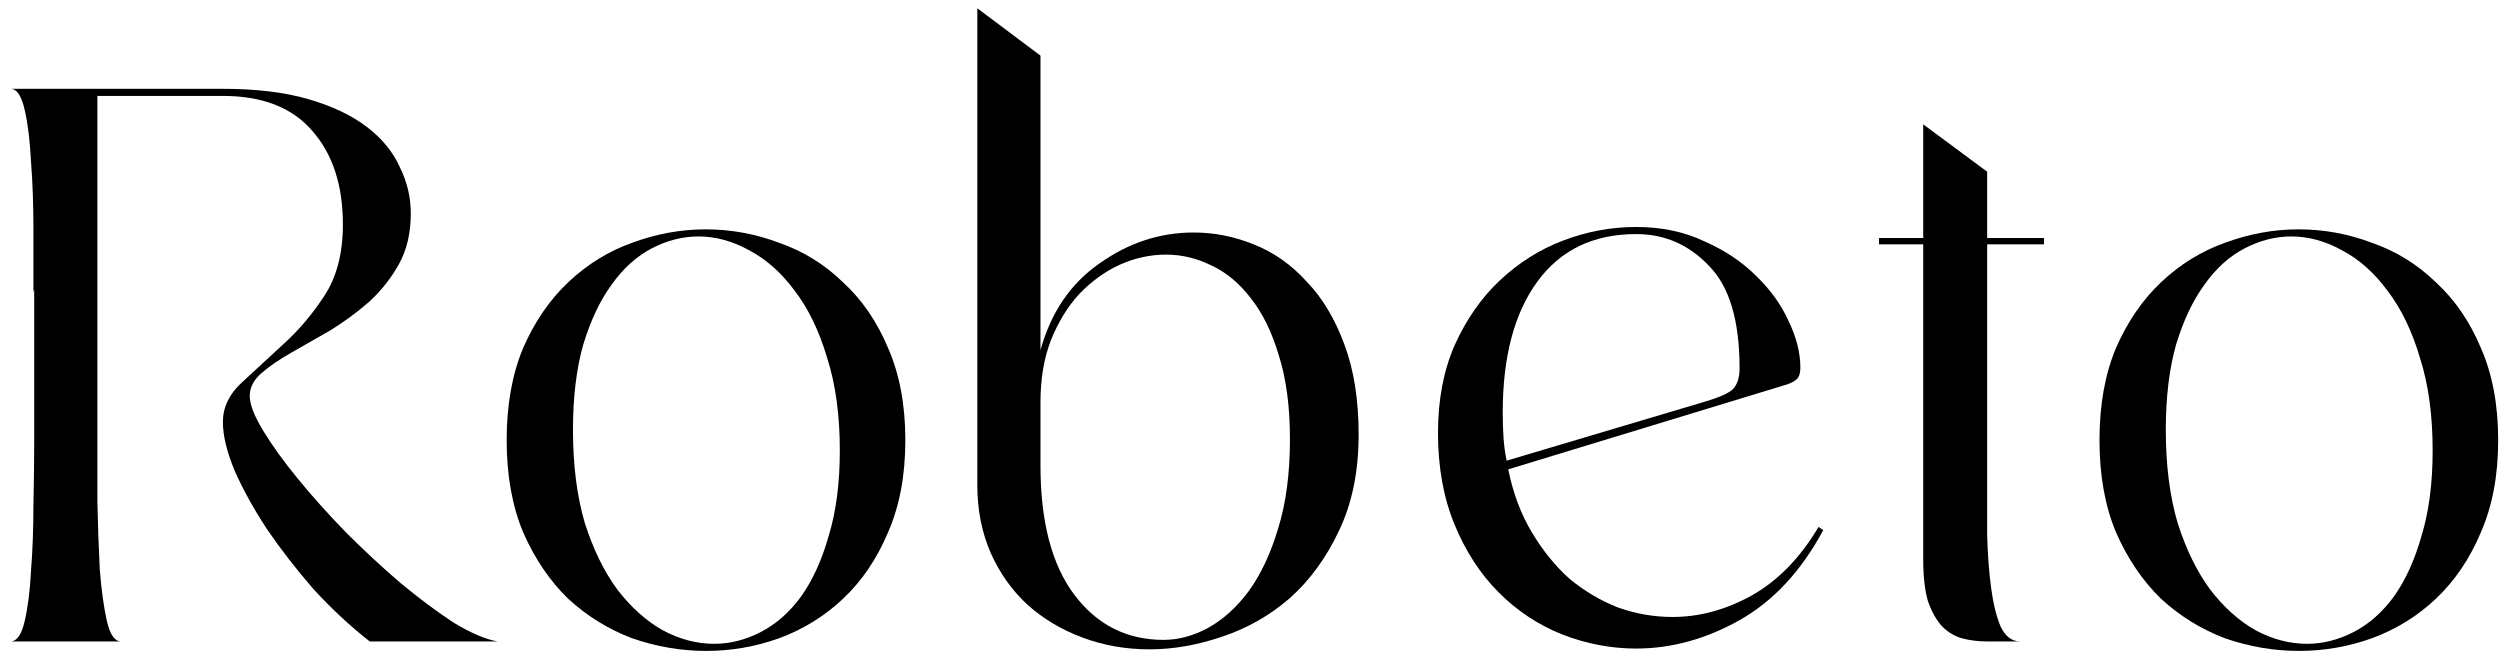 <svg xmlns="http://www.w3.org/2000/svg" width="152" height="40" viewBox="0 0 152 40" fill="none"><path d="M5.92 26.616C5.92 27.768 5.92 29.064 5.92 30.504C5.952 31.944 6 33.304 6.064 34.584C6.16 35.832 6.304 36.888 6.496 37.752C6.688 38.584 6.976 39 7.36 39H0.64C1.024 39 1.312 38.584 1.504 37.752C1.696 36.92 1.824 35.896 1.888 34.68C1.984 33.432 2.032 32.104 2.032 30.696C2.064 29.256 2.08 27.96 2.08 26.808V17.592L2.032 17.784C2.032 16.632 2.032 15.336 2.032 13.896C2.032 12.456 1.984 11.112 1.888 9.864C1.824 8.584 1.696 7.528 1.504 6.696C1.312 5.832 1.024 5.4 0.64 5.4H13.552C15.568 5.4 17.296 5.608 18.736 6.024C20.176 6.44 21.36 7 22.288 7.704C23.216 8.408 23.888 9.224 24.304 10.152C24.752 11.048 24.976 11.992 24.976 12.984C24.976 14.168 24.736 15.192 24.256 16.056C23.776 16.92 23.168 17.688 22.432 18.36C21.696 19 20.912 19.576 20.08 20.088C19.248 20.568 18.464 21.016 17.728 21.432C16.992 21.848 16.384 22.264 15.904 22.68C15.424 23.096 15.184 23.56 15.184 24.072C15.184 24.584 15.456 25.288 16 26.184C16.544 27.08 17.248 28.056 18.112 29.112C18.976 30.168 19.952 31.256 21.04 32.376C22.128 33.464 23.232 34.488 24.352 35.448C25.472 36.376 26.544 37.176 27.568 37.848C28.624 38.488 29.52 38.872 30.256 39H22.48C21.296 38.072 20.16 37.016 19.072 35.832C18.016 34.616 17.072 33.4 16.24 32.184C15.44 30.968 14.784 29.784 14.272 28.632C13.792 27.48 13.552 26.488 13.552 25.656C13.552 24.76 13.936 23.96 14.704 23.256C15.472 22.552 16.304 21.784 17.2 20.952C18.128 20.12 18.96 19.144 19.696 18.024C20.464 16.872 20.848 15.416 20.848 13.656C20.848 11.256 20.224 9.352 18.976 7.944C17.76 6.536 15.952 5.832 13.552 5.832H5.92V26.616Z" fill="black"></path><path d="M55.045 26.76C55.045 28.904 54.693 30.776 53.989 32.376C53.317 33.976 52.405 35.32 51.253 36.408C50.133 37.464 48.837 38.264 47.365 38.808C45.925 39.32 44.453 39.576 42.949 39.576C41.413 39.576 39.909 39.32 38.437 38.808C36.997 38.264 35.701 37.464 34.549 36.408C33.429 35.32 32.517 33.976 31.813 32.376C31.141 30.776 30.805 28.904 30.805 26.76C30.805 24.616 31.141 22.744 31.813 21.144C32.517 19.544 33.429 18.216 34.549 17.16C35.701 16.072 36.997 15.272 38.437 14.76C39.909 14.216 41.397 13.944 42.901 13.944C44.437 13.944 45.925 14.216 47.365 14.76C48.837 15.272 50.133 16.072 51.253 17.16C52.405 18.216 53.317 19.544 53.989 21.144C54.693 22.744 55.045 24.616 55.045 26.76ZM34.837 26.136C34.837 28.28 35.077 30.168 35.557 31.8C36.069 33.4 36.725 34.744 37.525 35.832C38.357 36.92 39.285 37.752 40.309 38.328C41.333 38.872 42.373 39.144 43.429 39.144C44.389 39.144 45.333 38.904 46.261 38.424C47.189 37.944 48.005 37.224 48.709 36.264C49.413 35.272 49.973 34.04 50.389 32.568C50.837 31.096 51.061 29.368 51.061 27.384C51.061 25.24 50.805 23.368 50.293 21.768C49.813 20.136 49.157 18.776 48.325 17.688C47.525 16.6 46.613 15.784 45.589 15.24C44.565 14.664 43.525 14.376 42.469 14.376C41.509 14.376 40.565 14.616 39.637 15.096C38.709 15.576 37.893 16.312 37.189 17.304C36.485 18.264 35.909 19.48 35.461 20.952C35.045 22.424 34.837 24.152 34.837 26.136Z" fill="black"></path><path d="M82.605 26.424C82.605 28.664 82.205 30.616 81.405 32.28C80.637 33.912 79.645 35.272 78.429 36.36C77.213 37.416 75.837 38.2 74.301 38.712C72.797 39.224 71.325 39.48 69.885 39.48C68.445 39.48 67.085 39.24 65.805 38.76C64.525 38.28 63.405 37.608 62.445 36.744C61.517 35.88 60.781 34.84 60.237 33.624C59.693 32.376 59.421 31 59.421 29.496V0.504L63.261 3.384V21.288C63.901 18.984 65.101 17.224 66.861 16.008C68.621 14.76 70.525 14.136 72.573 14.136C73.821 14.136 75.037 14.376 76.221 14.856C77.437 15.336 78.509 16.088 79.437 17.112C80.397 18.104 81.165 19.384 81.741 20.952C82.317 22.488 82.605 24.312 82.605 26.424ZM63.261 28.296C63.261 31.72 63.949 34.344 65.325 36.168C66.701 37.992 68.509 38.904 70.749 38.904C71.645 38.904 72.541 38.664 73.437 38.184C74.365 37.672 75.197 36.92 75.933 35.928C76.669 34.904 77.261 33.64 77.709 32.136C78.189 30.6 78.429 28.792 78.429 26.712C78.429 24.728 78.205 23.032 77.757 21.624C77.341 20.216 76.781 19.064 76.077 18.168C75.373 17.24 74.573 16.568 73.677 16.152C72.781 15.704 71.853 15.48 70.893 15.48C69.933 15.48 68.989 15.688 68.061 16.104C67.165 16.52 66.349 17.112 65.613 17.88C64.909 18.648 64.333 19.592 63.885 20.712C63.469 21.8 63.261 23.048 63.261 24.456V28.296Z" fill="black"></path><path d="M110.854 32.232C109.51 34.728 107.814 36.552 105.766 37.704C103.718 38.856 101.622 39.432 99.478 39.432C97.942 39.432 96.438 39.144 94.966 38.568C93.526 37.992 92.246 37.144 91.126 36.024C90.006 34.904 89.11 33.528 88.438 31.896C87.766 30.264 87.43 28.408 87.43 26.328C87.43 24.312 87.766 22.536 88.438 21C89.142 19.432 90.054 18.12 91.174 17.064C92.326 15.976 93.622 15.16 95.062 14.616C96.502 14.072 97.974 13.8 99.478 13.8C101.014 13.8 102.39 14.088 103.606 14.664C104.854 15.208 105.91 15.912 106.774 16.776C107.638 17.608 108.294 18.52 108.742 19.512C109.222 20.504 109.462 21.448 109.462 22.344C109.462 22.728 109.366 22.984 109.174 23.112C109.014 23.24 108.758 23.352 108.406 23.448L91.702 28.536C91.99 29.976 92.47 31.256 93.142 32.376C93.814 33.496 94.582 34.44 95.446 35.208C96.342 35.944 97.318 36.52 98.374 36.936C99.462 37.32 100.566 37.512 101.686 37.512C103.318 37.512 104.918 37.08 106.486 36.216C108.086 35.32 109.446 33.928 110.566 32.04L110.854 32.232ZM91.366 25.08C91.366 25.624 91.382 26.136 91.414 26.616C91.446 27.096 91.51 27.56 91.606 28.008L103.702 24.408C104.566 24.152 105.126 23.896 105.382 23.64C105.638 23.352 105.766 22.936 105.766 22.392C105.766 19.48 105.142 17.4 103.894 16.152C102.678 14.872 101.206 14.232 99.478 14.232C96.886 14.232 94.886 15.192 93.478 17.112C92.07 19.032 91.366 21.688 91.366 25.08Z" fill="black"></path><path d="M120.819 29.016C120.819 30.168 120.819 31.336 120.819 32.52C120.851 33.704 120.931 34.776 121.059 35.736C121.187 36.696 121.379 37.48 121.635 38.088C121.923 38.696 122.323 39 122.835 39H120.819C120.275 39 119.763 38.936 119.283 38.808C118.835 38.68 118.435 38.44 118.083 38.088C117.731 37.704 117.443 37.192 117.219 36.552C117.027 35.88 116.931 35.032 116.931 34.008V14.856H114.243V14.472H116.931V7.56L120.819 10.44V14.472H124.275V14.856H120.819V29.016Z" fill="black"></path><path d="M151.889 26.76C151.889 28.904 151.537 30.776 150.833 32.376C150.161 33.976 149.249 35.32 148.097 36.408C146.977 37.464 145.681 38.264 144.209 38.808C142.769 39.32 141.297 39.576 139.793 39.576C138.257 39.576 136.753 39.32 135.281 38.808C133.841 38.264 132.545 37.464 131.393 36.408C130.273 35.32 129.361 33.976 128.657 32.376C127.985 30.776 127.649 28.904 127.649 26.76C127.649 24.616 127.985 22.744 128.657 21.144C129.361 19.544 130.273 18.216 131.393 17.16C132.545 16.072 133.841 15.272 135.281 14.76C136.753 14.216 138.241 13.944 139.745 13.944C141.281 13.944 142.769 14.216 144.209 14.76C145.681 15.272 146.977 16.072 148.097 17.16C149.249 18.216 150.161 19.544 150.833 21.144C151.537 22.744 151.889 24.616 151.889 26.76ZM131.681 26.136C131.681 28.28 131.921 30.168 132.401 31.8C132.913 33.4 133.569 34.744 134.369 35.832C135.201 36.92 136.129 37.752 137.153 38.328C138.177 38.872 139.217 39.144 140.273 39.144C141.233 39.144 142.177 38.904 143.105 38.424C144.033 37.944 144.849 37.224 145.553 36.264C146.257 35.272 146.817 34.04 147.233 32.568C147.681 31.096 147.905 29.368 147.905 27.384C147.905 25.24 147.649 23.368 147.137 21.768C146.657 20.136 146.001 18.776 145.169 17.688C144.369 16.6 143.457 15.784 142.433 15.24C141.409 14.664 140.369 14.376 139.313 14.376C138.353 14.376 137.409 14.616 136.481 15.096C135.553 15.576 134.737 16.312 134.033 17.304C133.329 18.264 132.753 19.48 132.305 20.952C131.889 22.424 131.681 24.152 131.681 26.136Z" fill="black"></path></svg>